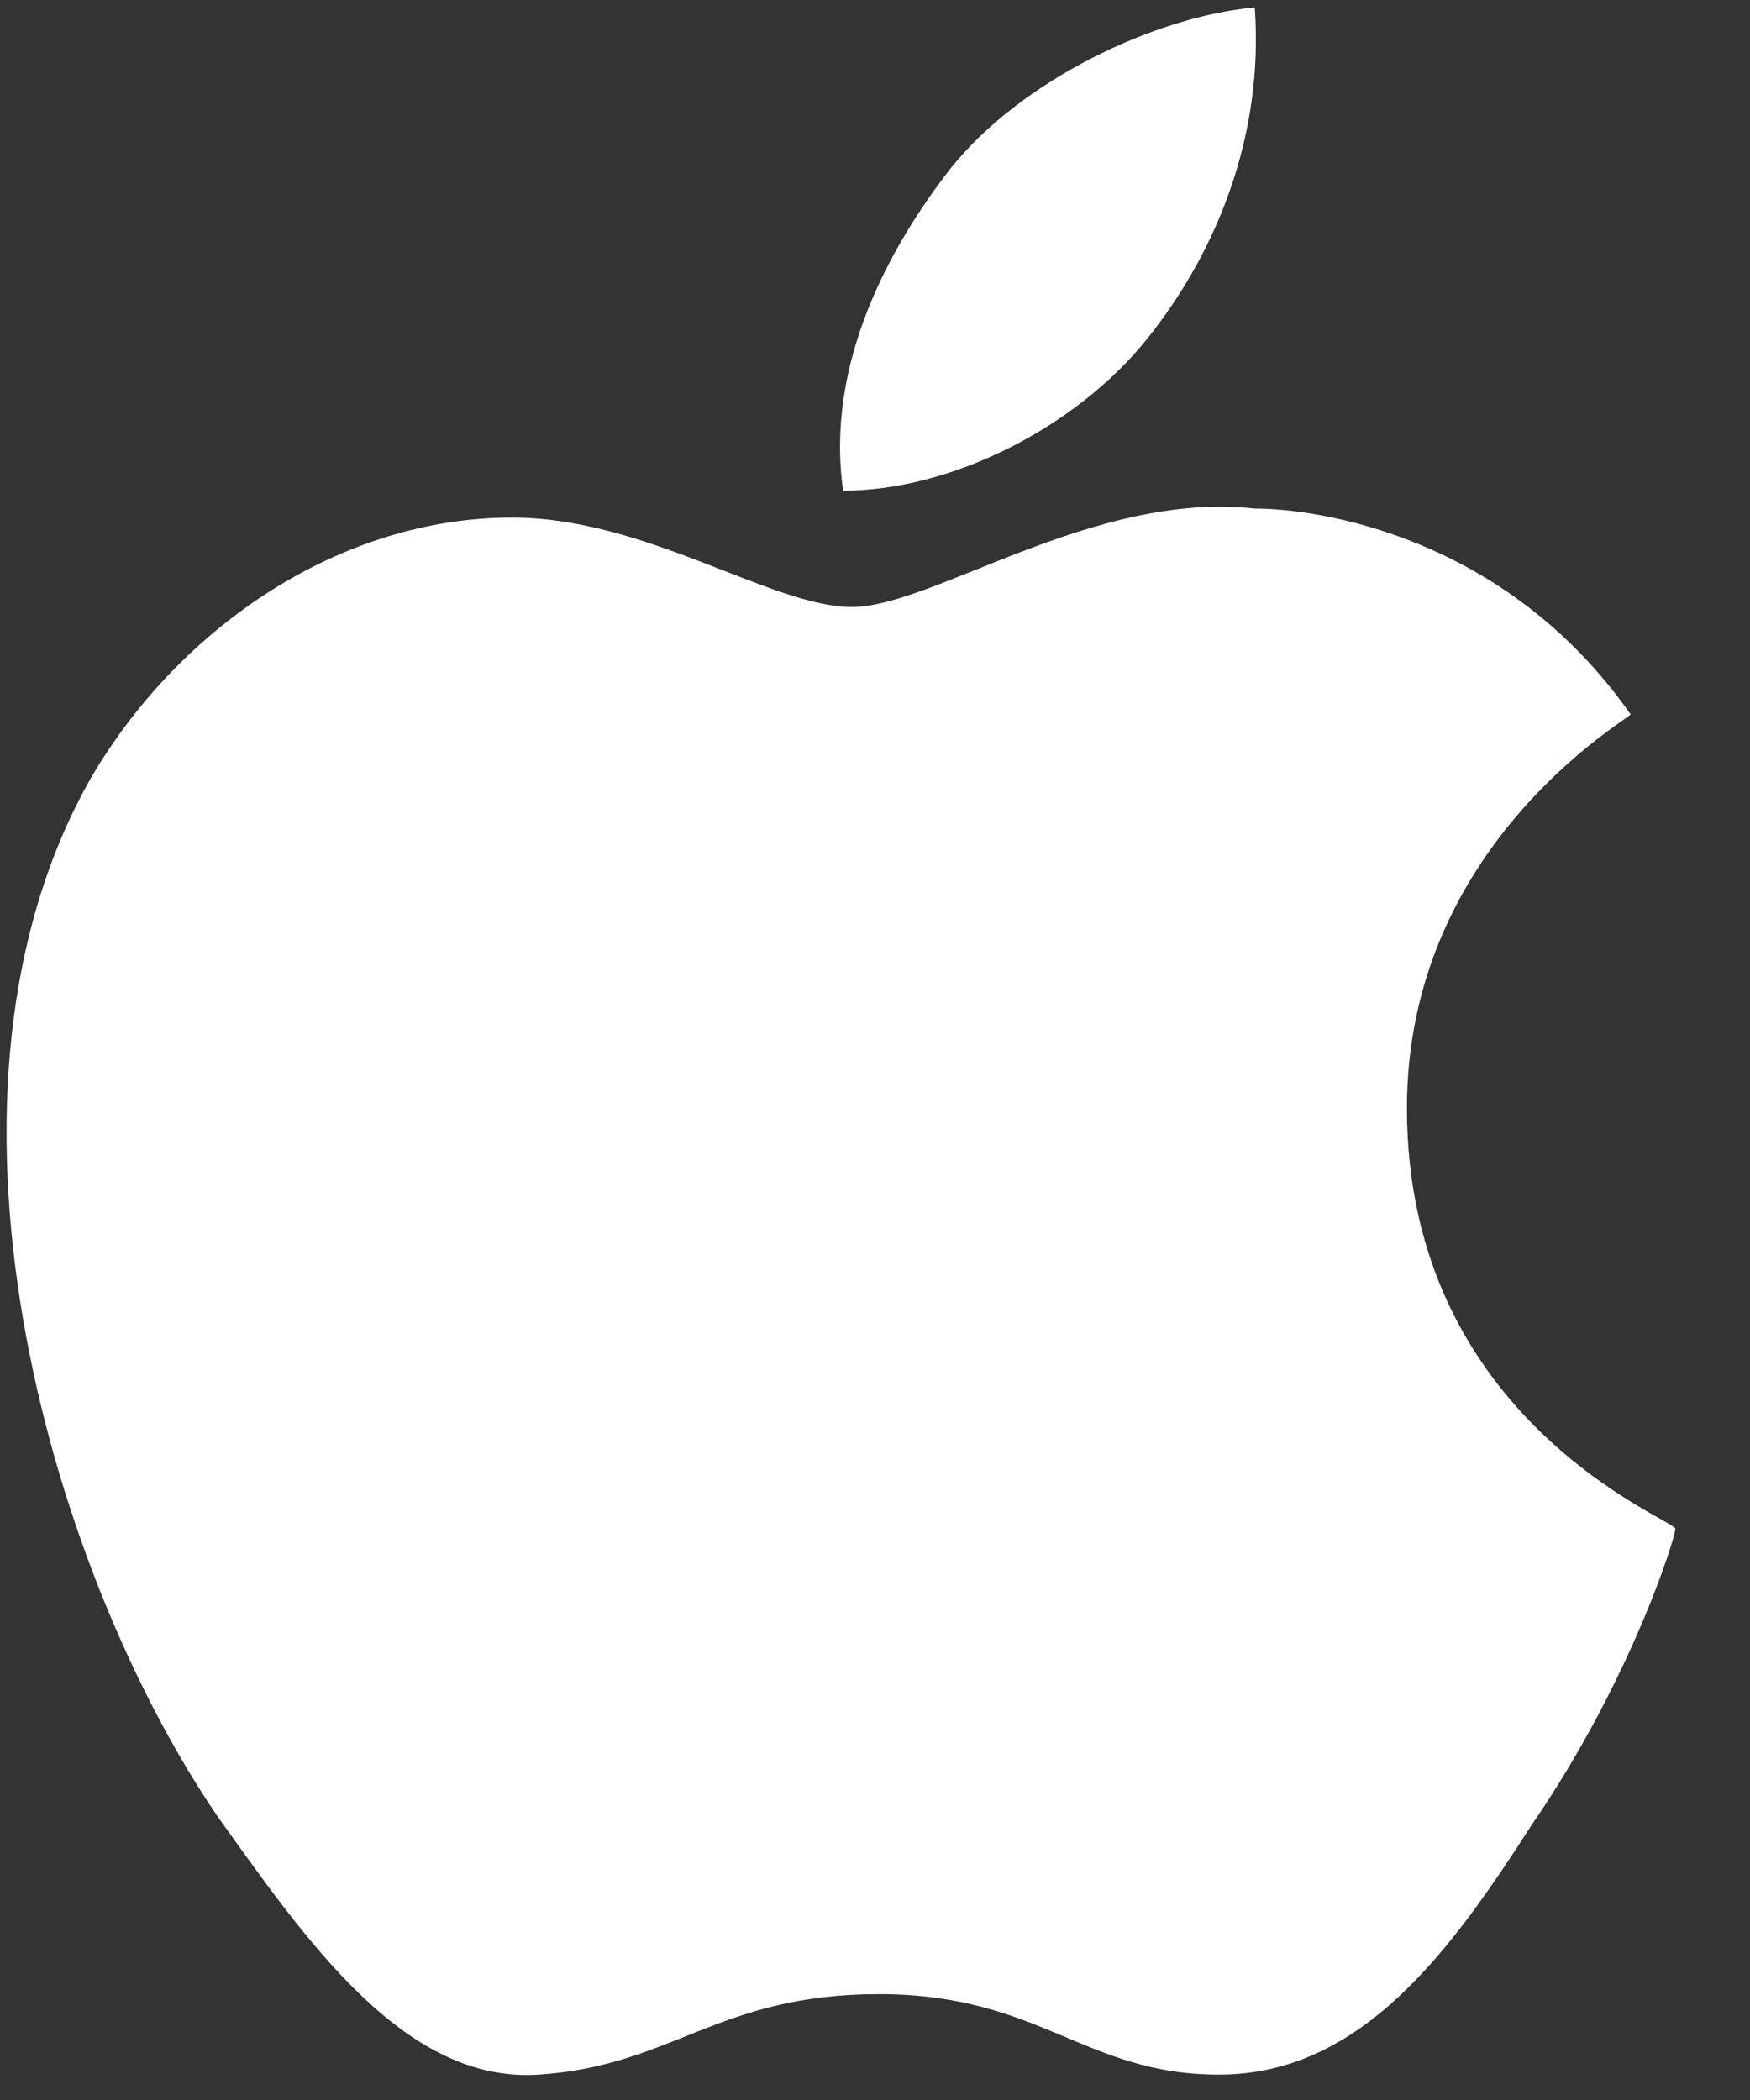 <svg width="20" height="24" viewBox="0 0 20 24" fill="none" xmlns="http://www.w3.org/2000/svg">
<rect x="0" y="0" width="20" height="24" fill="#333333" stroke="none"/>
<path d="M16.079 12.665C16.079 9.699 18.534 8.267 18.636 8.165C17.204 6.119 15.056 5.812 14.34 5.812C12.499 5.608 10.658 6.937 9.738 6.937C8.818 6.937 7.386 5.915 5.852 5.915C3.908 5.915 2.067 7.142 1.045 8.881C-1.001 12.46 0.533 17.881 2.476 20.744C3.499 22.176 4.624 23.813 6.158 23.71C7.692 23.608 8.204 22.79 10.045 22.79C11.886 22.79 12.397 23.71 13.931 23.71C15.568 23.71 16.59 22.279 17.511 20.847C18.636 19.21 19.147 17.574 19.147 17.472C19.147 17.369 16.079 16.244 16.079 12.665Z" fill="white"/>
<path d="M13.113 3.869C13.931 2.846 14.443 1.517 14.34 0.085C13.215 0.187 11.681 0.903 10.863 1.926C10.147 2.846 9.431 4.176 9.636 5.608C10.863 5.608 12.295 4.892 13.113 3.869Z" fill="white"/>
</svg>
